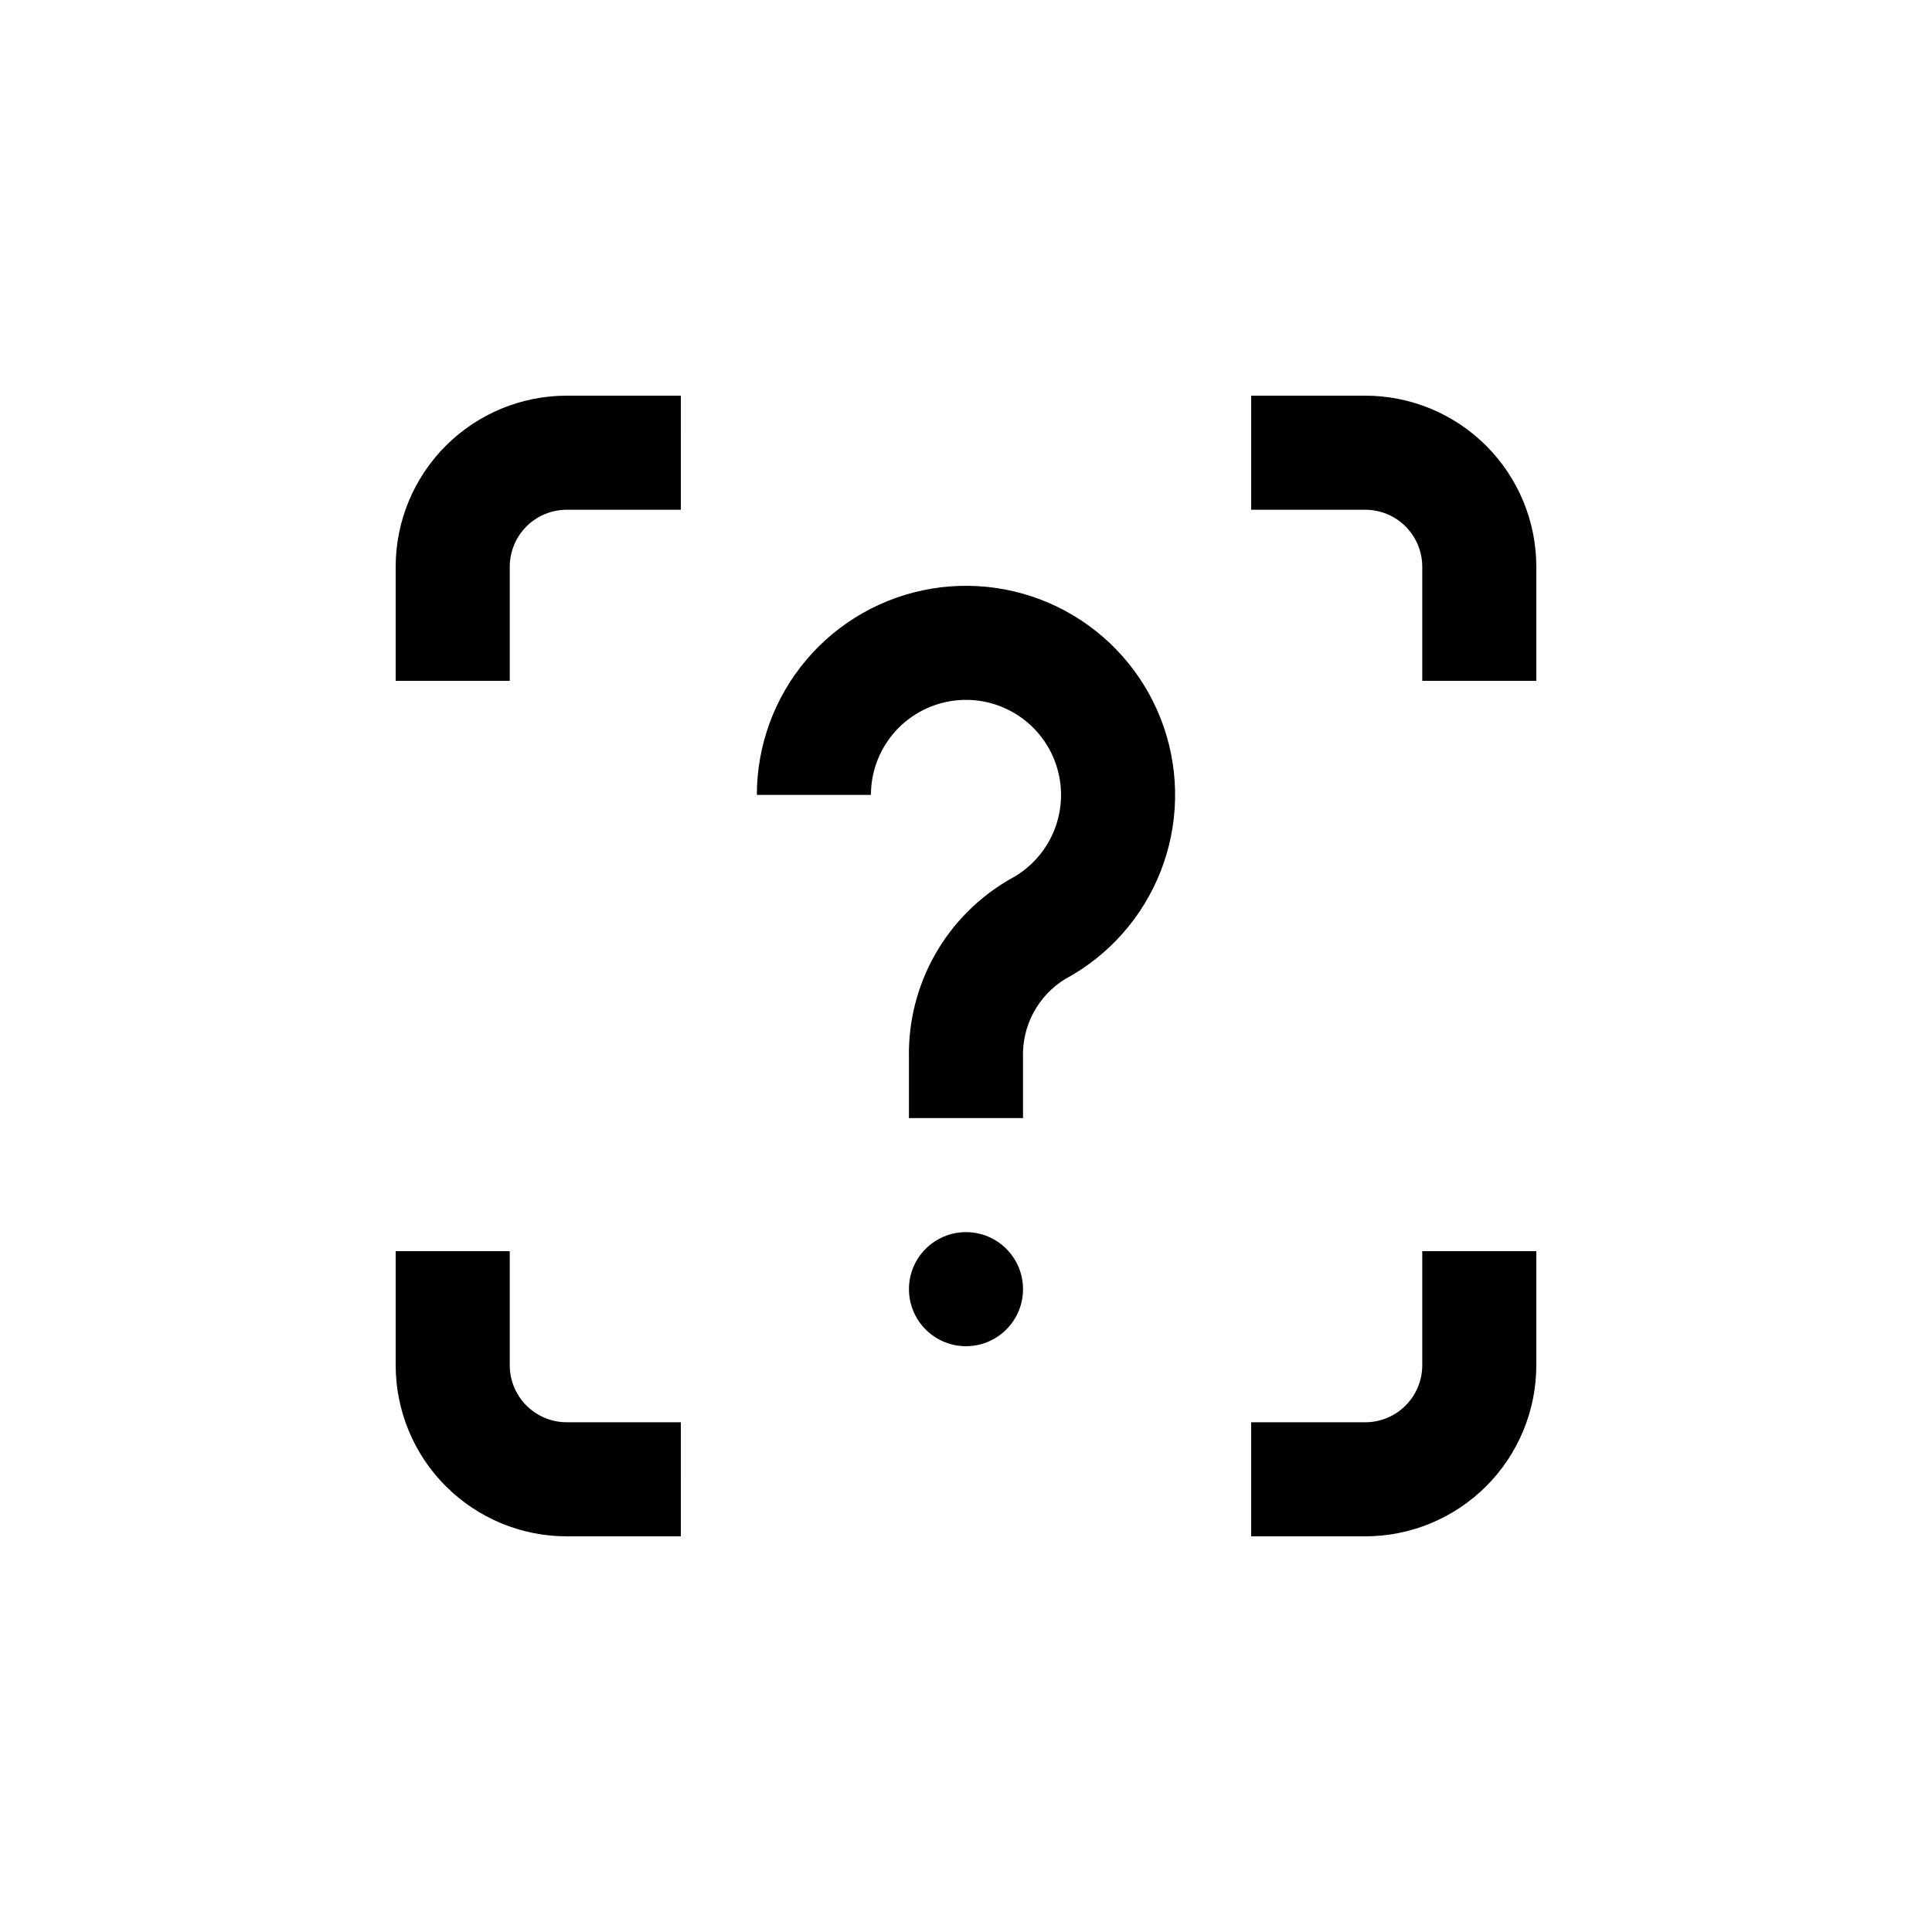 <?xml version="1.0" encoding="UTF-8"?>
<!-- Uploaded to: SVG Repo, www.svgrepo.com, Generator: SVG Repo Mixer Tools -->
<svg fill="#000000" width="800px" height="800px" version="1.1" viewBox="144 144 512 512" xmlns="http://www.w3.org/2000/svg">
 <g>
  <path d="m415.11 485.64c0 8.348-6.766 15.117-15.113 15.117s-15.117-6.769-15.117-15.117c0-8.348 6.769-15.113 15.117-15.113s15.113 6.766 15.113 15.113"/>
  <path d="m415.11 424.38c-0.16-4.16 0.789-8.285 2.742-11.957 1.957-3.672 4.852-6.762 8.391-8.949 11.559-6.219 20.539-16.336 25.336-28.551 4.797-12.215 5.106-25.738 0.867-38.16-4.242-12.422-12.75-22.934-24.016-29.668s-24.555-9.25-37.504-7.106c-12.945 2.148-24.711 8.82-33.199 18.832-8.488 10.008-13.148 22.707-13.152 35.832h30.23c0-5.969 2.121-11.742 5.984-16.293 3.863-4.547 9.215-7.578 15.102-8.551 5.891-0.973 11.934 0.176 17.051 3.246 5.121 3.066 8.984 7.852 10.902 13.504 1.922 5.648 1.773 11.797-0.418 17.348-2.191 5.555-6.281 10.148-11.543 12.965-8.367 4.742-15.297 11.664-20.051 20.031-4.754 8.363-7.156 17.859-6.953 27.477v15.922h30.23z"/>
  <path d="m248.86 294.2v30.23h30.23v-30.23c0-4.008 1.59-7.856 4.426-10.688 2.832-2.836 6.68-4.426 10.688-4.426h30.23l-0.004-30.23h-30.227c-12.027 0-23.559 4.777-32.062 13.281-8.504 8.504-13.281 20.035-13.281 32.062z"/>
  <path d="m551.14 294.2c0-12.027-4.777-23.559-13.281-32.062-8.504-8.504-20.035-13.281-32.062-13.281h-30.227v30.23h30.23-0.004c4.012 0 7.856 1.59 10.688 4.426 2.836 2.832 4.43 6.68 4.43 10.688v30.23h30.23z"/>
  <path d="m551.14 505.8v-30.227h-30.227v30.23-0.004c0 4.012-1.594 7.856-4.43 10.688-2.832 2.836-6.676 4.43-10.688 4.43h-30.227v30.23h30.23l-0.004-0.004c12.027 0 23.559-4.777 32.062-13.281s13.281-20.035 13.281-32.062z"/>
  <path d="m248.86 505.8c0 12.027 4.777 23.559 13.281 32.062 8.504 8.504 20.035 13.281 32.062 13.281h30.23l-0.004-30.227h-30.227c-4.008 0-7.856-1.594-10.688-4.43-2.836-2.832-4.426-6.676-4.426-10.688v-30.227h-30.23z"/>
 </g>
</svg>
